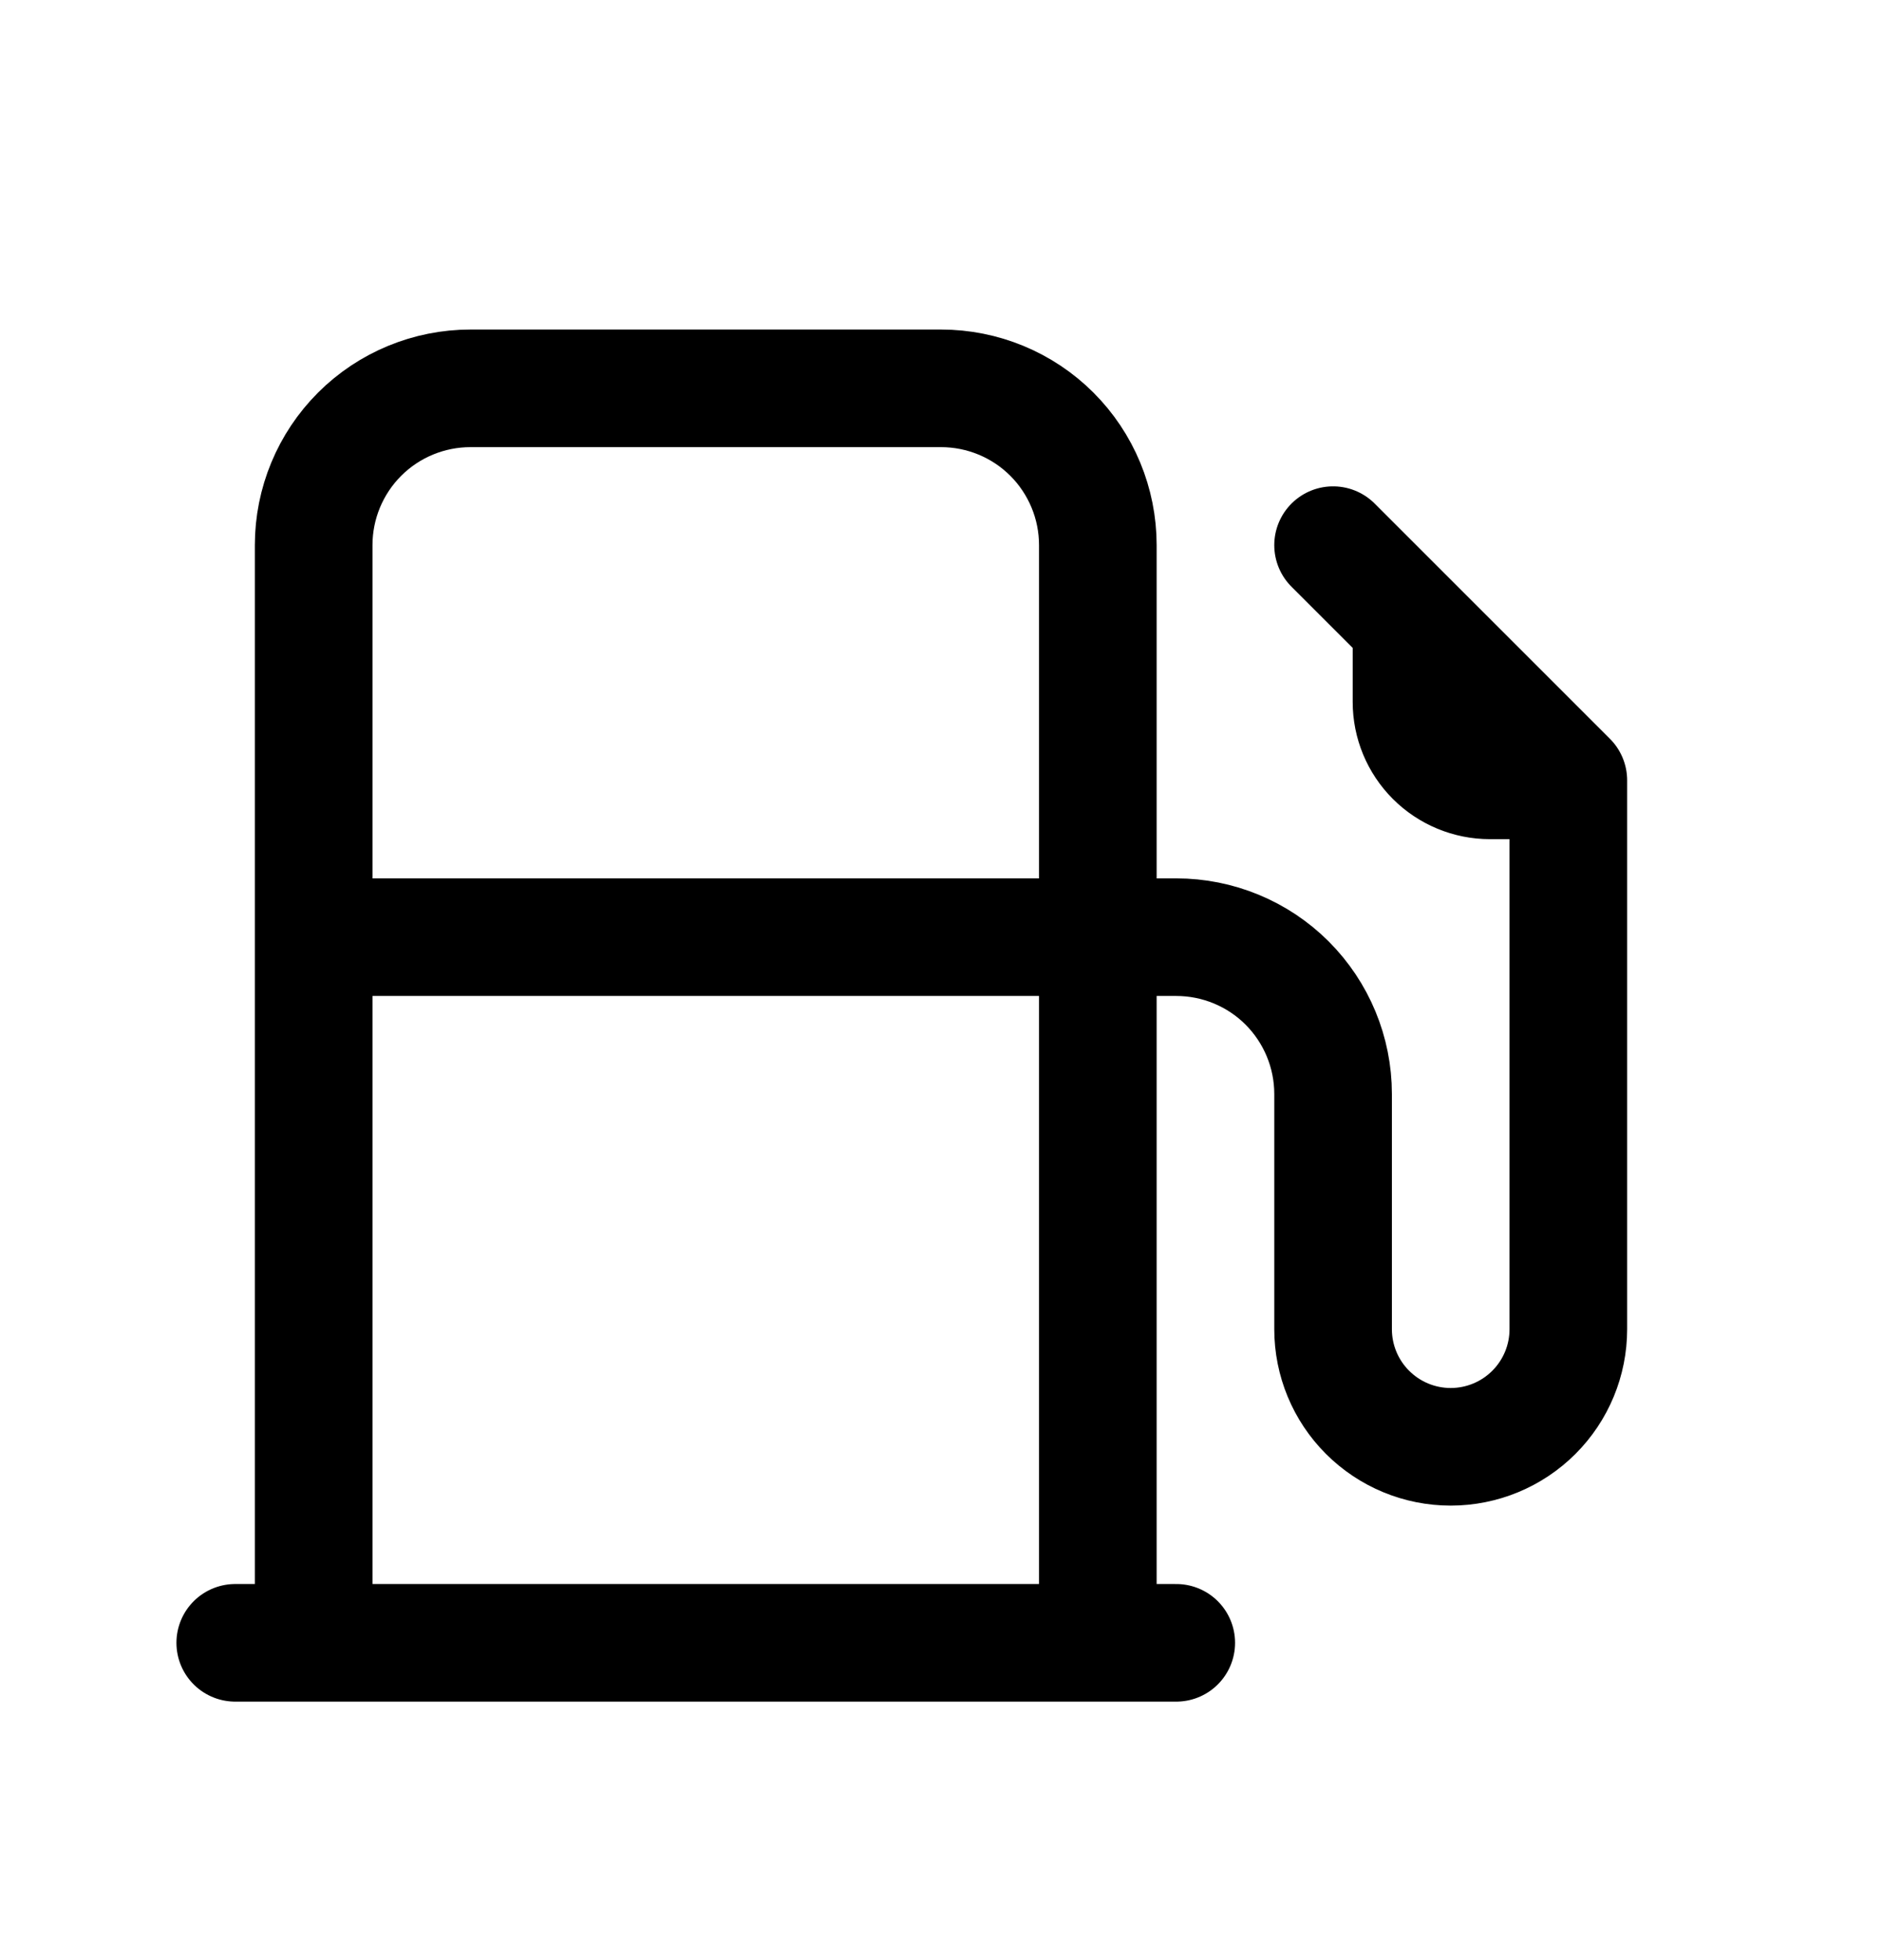 <svg width="24" height="25" viewBox="0 0 24 25" fill="none" xmlns="http://www.w3.org/2000/svg">
<g id="tabler-icon-gas-station">
<path id="Vector" d="M20 9.953V16.953C20 17.351 19.842 17.732 19.561 18.013C19.279 18.295 18.898 18.453 18.5 18.453C18.102 18.453 17.721 18.295 17.439 18.013C17.158 17.732 17 17.351 17 16.953V13.953C17 13.422 16.789 12.914 16.414 12.538C16.039 12.163 15.53 11.953 15 11.953H4M20 9.953L17 6.953M20 9.953H19C18.735 9.953 18.48 9.847 18.293 9.66C18.105 9.472 18 9.218 18 8.953V7.953M4 20.953V6.953C4 6.422 4.211 5.913 4.586 5.538C4.961 5.163 5.47 4.953 6 4.953H12C12.53 4.953 13.039 5.163 13.414 5.538C13.789 5.913 14 6.422 14 6.953V20.953M3 20.953H15" stroke="black" stroke-width="1.5" stroke-linecap="round" stroke-linejoin="round"/>
</g>
</svg>
